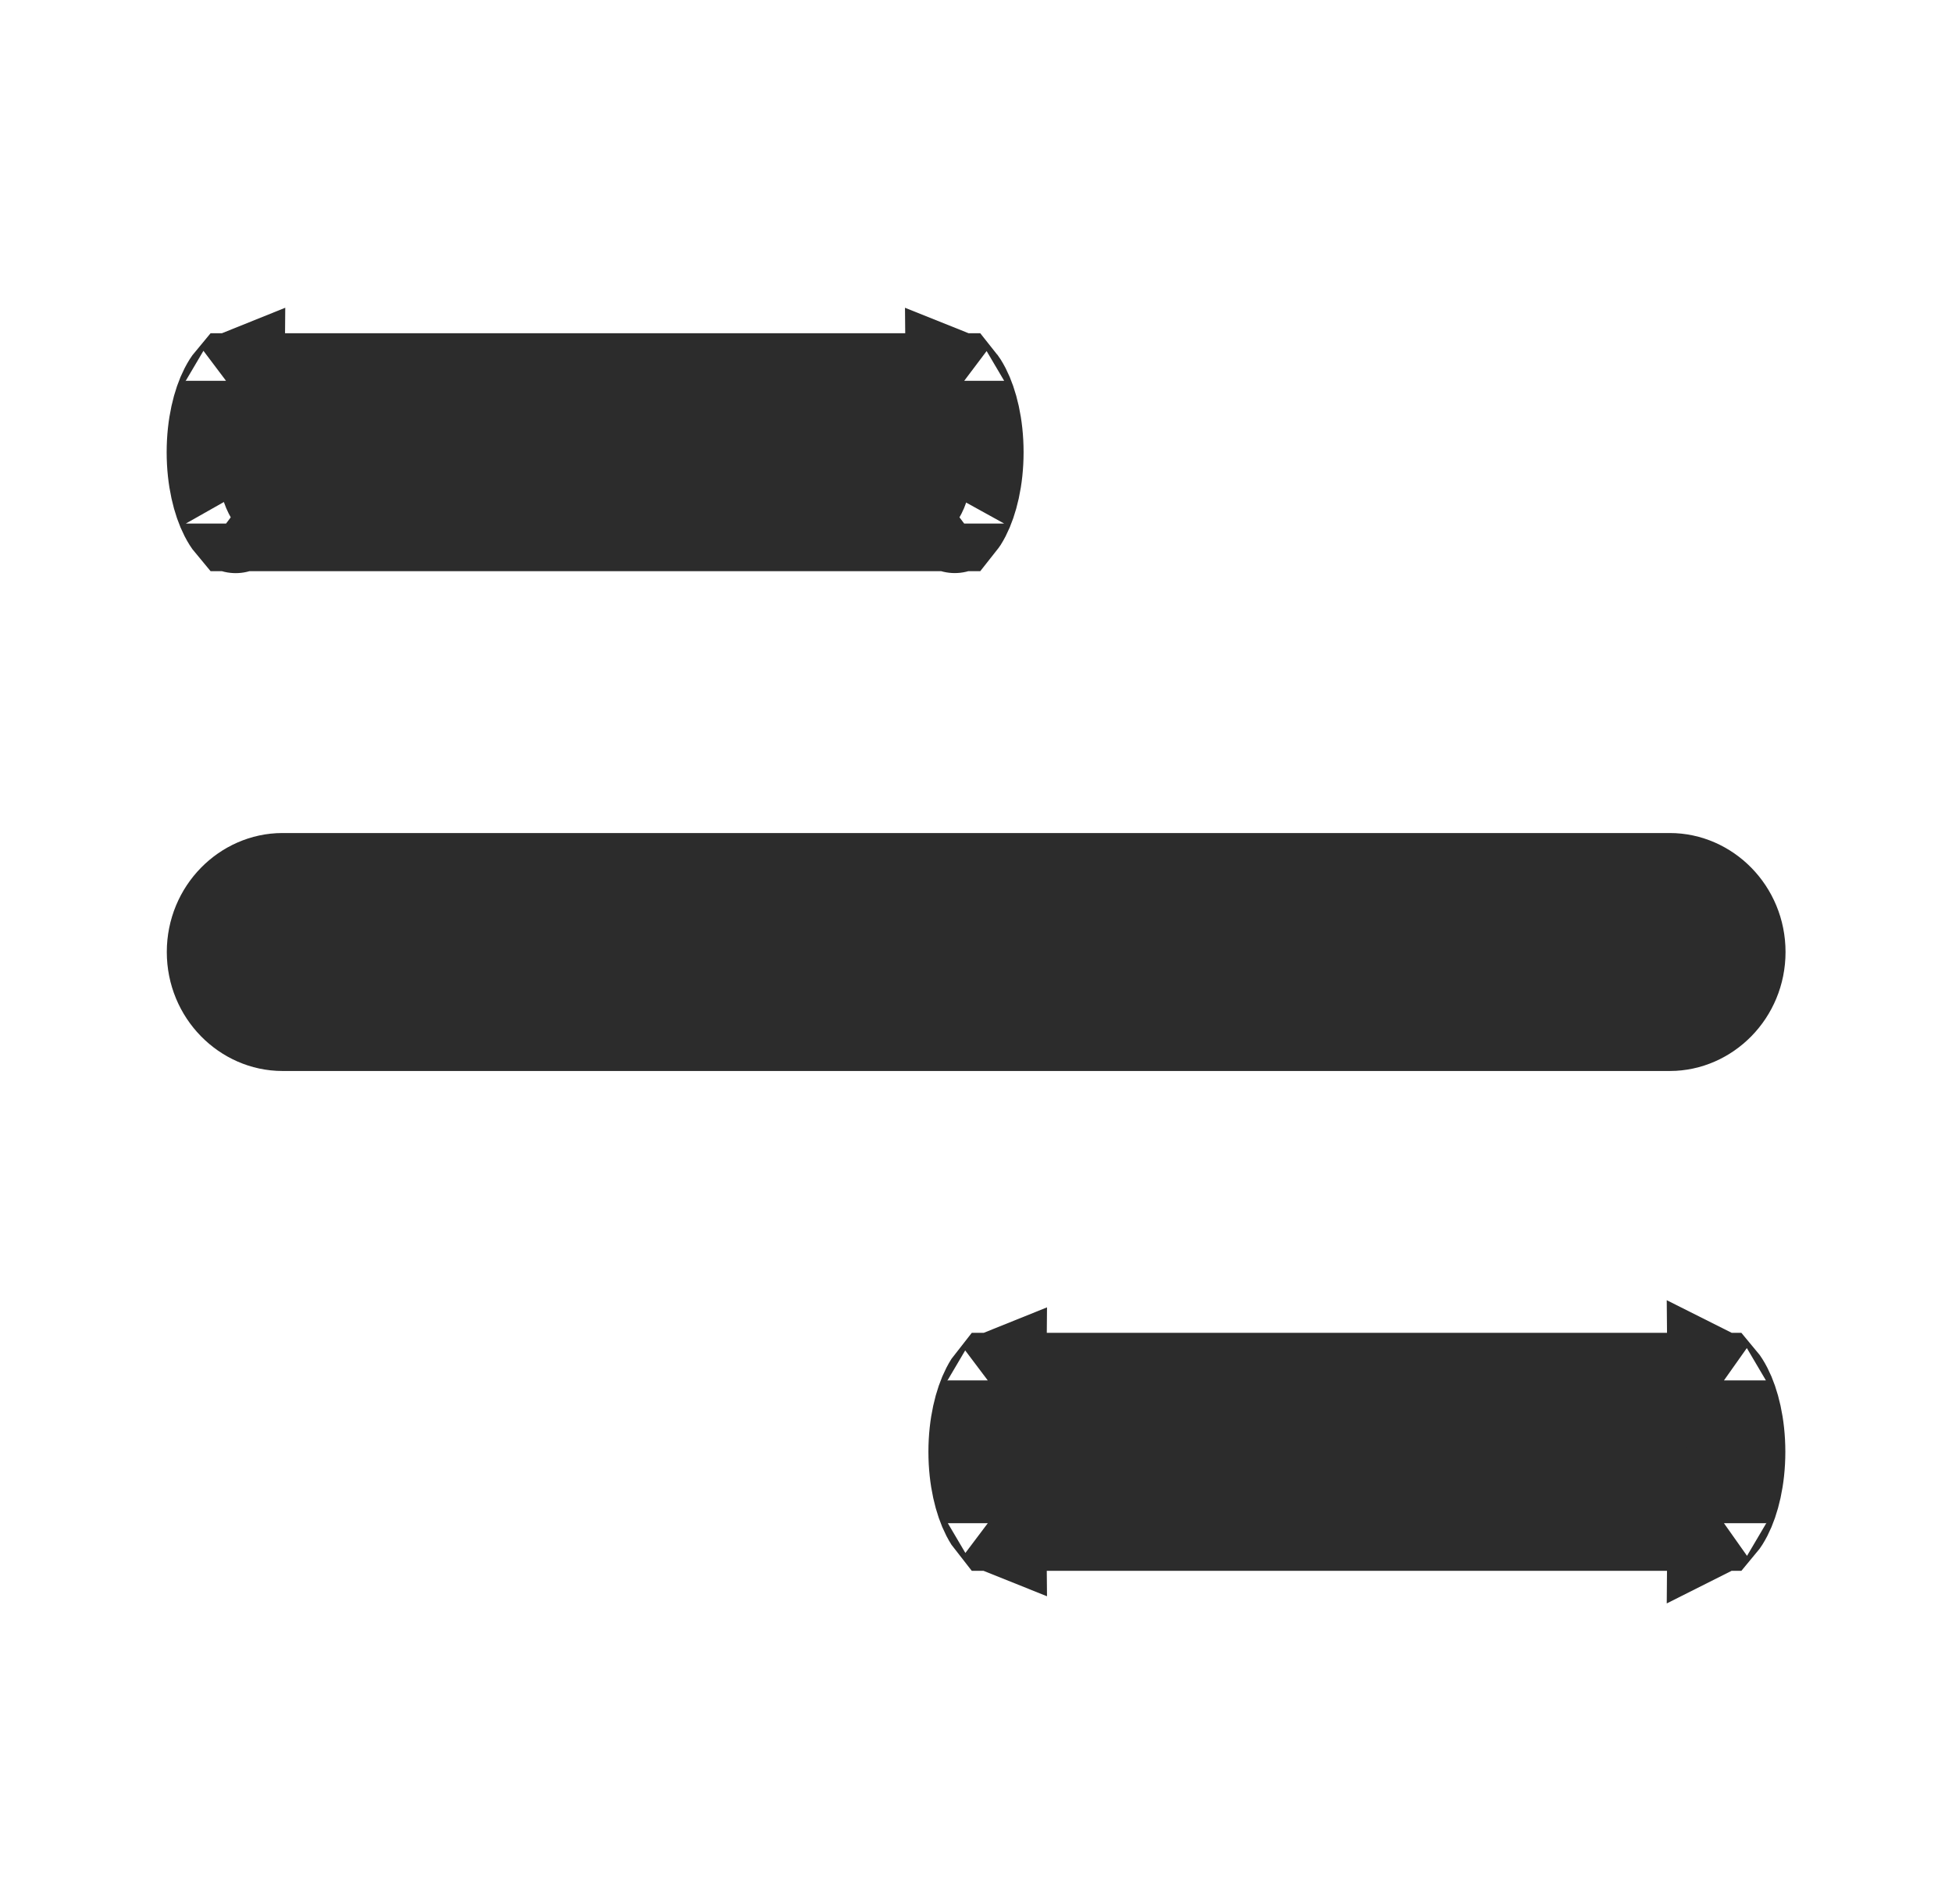 <svg width="41" height="40" viewBox="0 0 41 40" fill="none" xmlns="http://www.w3.org/2000/svg">
<path d="M20.196 10.789C20.152 10.874 20.116 10.927 20.091 10.958H4.909C4.883 10.927 4.848 10.874 4.804 10.789C4.661 10.511 4.542 10.055 4.542 9.5C4.542 8.945 4.661 8.489 4.804 8.211C4.848 8.126 4.883 8.073 4.909 8.042H20.091C20.116 8.073 20.152 8.126 20.196 8.211C20.339 8.489 20.458 8.945 20.458 9.5C20.458 10.055 20.339 10.511 20.196 10.789ZM4.95 10.999C4.95 11 4.945 10.998 4.937 10.99C4.946 10.995 4.95 10.999 4.95 10.999ZM4.95 8C4.95 8.001 4.946 8.005 4.937 8.01C4.945 8.002 4.95 8 4.95 8ZM20.05 8C20.05 8 20.055 8.002 20.063 8.01C20.054 8.005 20.05 8.001 20.05 8ZM20.063 10.99C20.055 10.998 20.05 11 20.05 10.999C20.05 10.999 20.054 10.995 20.063 10.99Z" fill="#2C2C2C" stroke="#2C2C2C" stroke-width="2.083"/>
<path d="M35.075 21.458H5.932C5.2 21.458 4.545 20.828 4.545 20C4.545 19.172 5.2 18.542 5.932 18.542H35.075C35.807 18.542 36.462 19.172 36.462 20C36.462 20.828 35.807 21.458 35.075 21.458Z" fill="#2C2C2C" stroke="#2C2C2C" stroke-width="2.083"/>
<path d="M36.196 31.789C36.152 31.874 36.117 31.927 36.091 31.958H20.909C20.884 31.927 20.848 31.874 20.804 31.789C20.661 31.511 20.542 31.055 20.542 30.5C20.542 29.945 20.661 29.489 20.804 29.211C20.848 29.126 20.884 29.073 20.909 29.042H36.091C36.117 29.073 36.152 29.126 36.196 29.211C36.339 29.489 36.458 29.945 36.458 30.5C36.458 31.055 36.339 31.511 36.196 31.789ZM20.95 32C20.95 32 20.945 31.998 20.937 31.99C20.946 31.995 20.95 31.999 20.95 32ZM20.95 29C20.95 29.001 20.946 29.005 20.937 29.01C20.945 29.002 20.95 29 20.95 29ZM36.05 29C36.05 29 36.054 29.002 36.063 29.01C36.054 29.005 36.05 29.001 36.05 29ZM36.063 31.99C36.054 31.998 36.05 32 36.05 32C36.05 31.999 36.054 31.995 36.063 31.99Z" fill="#2C2C2C" stroke="#2C2C2C" stroke-width="2.083"/>
</svg>
